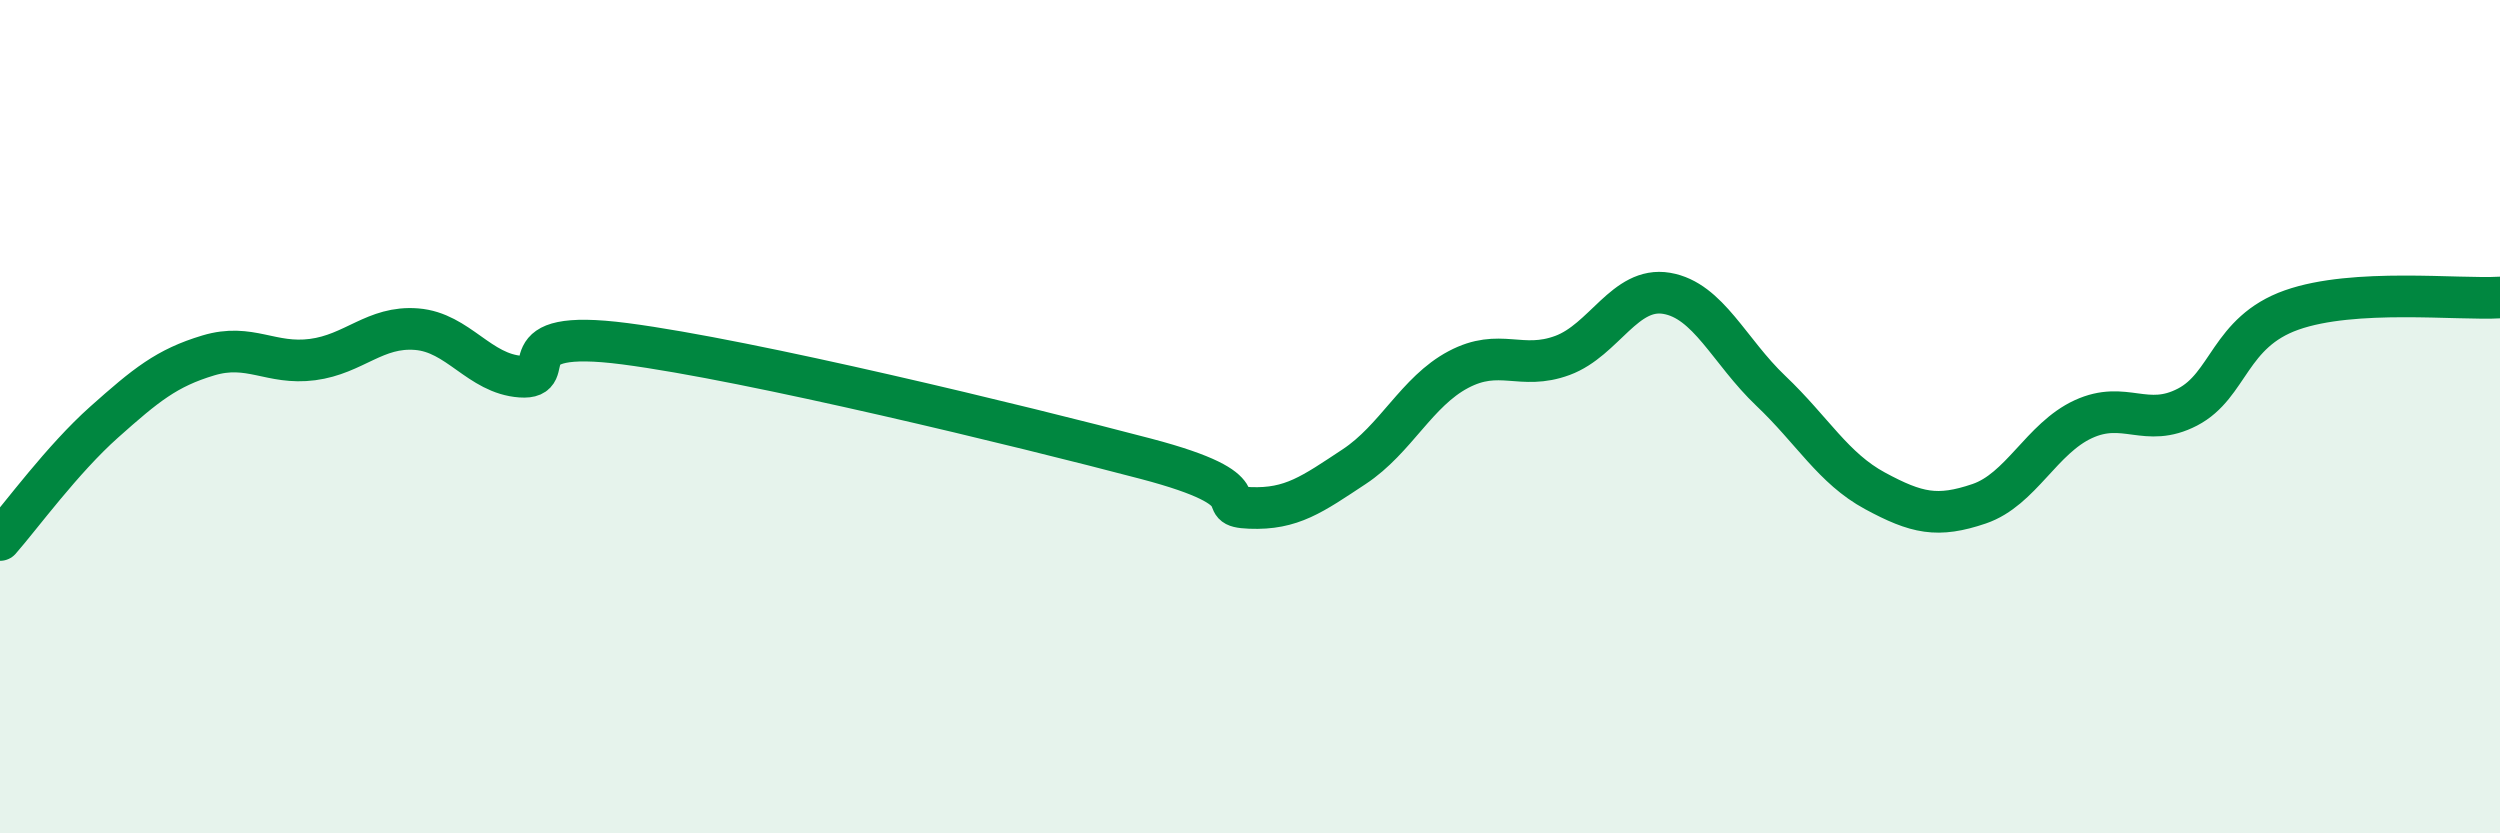 
    <svg width="60" height="20" viewBox="0 0 60 20" xmlns="http://www.w3.org/2000/svg">
      <path
        d="M 0,12.96 C 0.5,12.39 1.5,11.02 2.5,10.13 C 3.5,9.24 4,8.83 5,8.53 C 6,8.23 6.5,8.76 7.5,8.63 C 8.5,8.5 9,7.82 10,7.9 C 11,7.98 11.5,8.97 12.5,9.04 C 13.5,9.11 12,7.86 15,8.25 C 18,8.64 24.5,10.22 27.5,11.01 C 30.5,11.8 29,12.15 30,12.19 C 31,12.23 31.5,11.86 32.5,11.2 C 33.5,10.54 34,9.4 35,8.87 C 36,8.34 36.5,8.9 37.5,8.53 C 38.5,8.16 39,6.87 40,7.04 C 41,7.21 41.5,8.43 42.5,9.38 C 43.5,10.33 44,11.24 45,11.78 C 46,12.32 46.5,12.43 47.5,12.09 C 48.5,11.75 49,10.52 50,10.06 C 51,9.6 51.5,10.29 52.5,9.77 C 53.5,9.25 53.5,7.97 55,7.44 C 56.5,6.91 59,7.2 60,7.14L60 20L0 20Z"
        fill="#008740"
        opacity="0.1"
        stroke-linecap="round"
        stroke-linejoin="round"
      />
      <path
        d="M 0,12.96 C 0.5,12.39 1.5,11.02 2.5,10.13 C 3.5,9.24 4,8.83 5,8.53 C 6,8.23 6.5,8.76 7.5,8.63 C 8.5,8.5 9,7.82 10,7.9 C 11,7.98 11.5,8.97 12.5,9.04 C 13.5,9.11 12,7.86 15,8.25 C 18,8.64 24.5,10.22 27.5,11.01 C 30.5,11.8 29,12.15 30,12.19 C 31,12.23 31.5,11.86 32.5,11.2 C 33.5,10.54 34,9.4 35,8.87 C 36,8.34 36.5,8.9 37.5,8.53 C 38.5,8.16 39,6.87 40,7.04 C 41,7.21 41.5,8.43 42.5,9.38 C 43.5,10.33 44,11.24 45,11.78 C 46,12.32 46.5,12.43 47.5,12.09 C 48.5,11.75 49,10.52 50,10.06 C 51,9.6 51.5,10.29 52.5,9.77 C 53.5,9.25 53.5,7.97 55,7.44 C 56.5,6.91 59,7.2 60,7.14"
        stroke="#008740"
        stroke-width="1"
        fill="none"
        stroke-linecap="round"
        stroke-linejoin="round"
      />
    </svg>
  